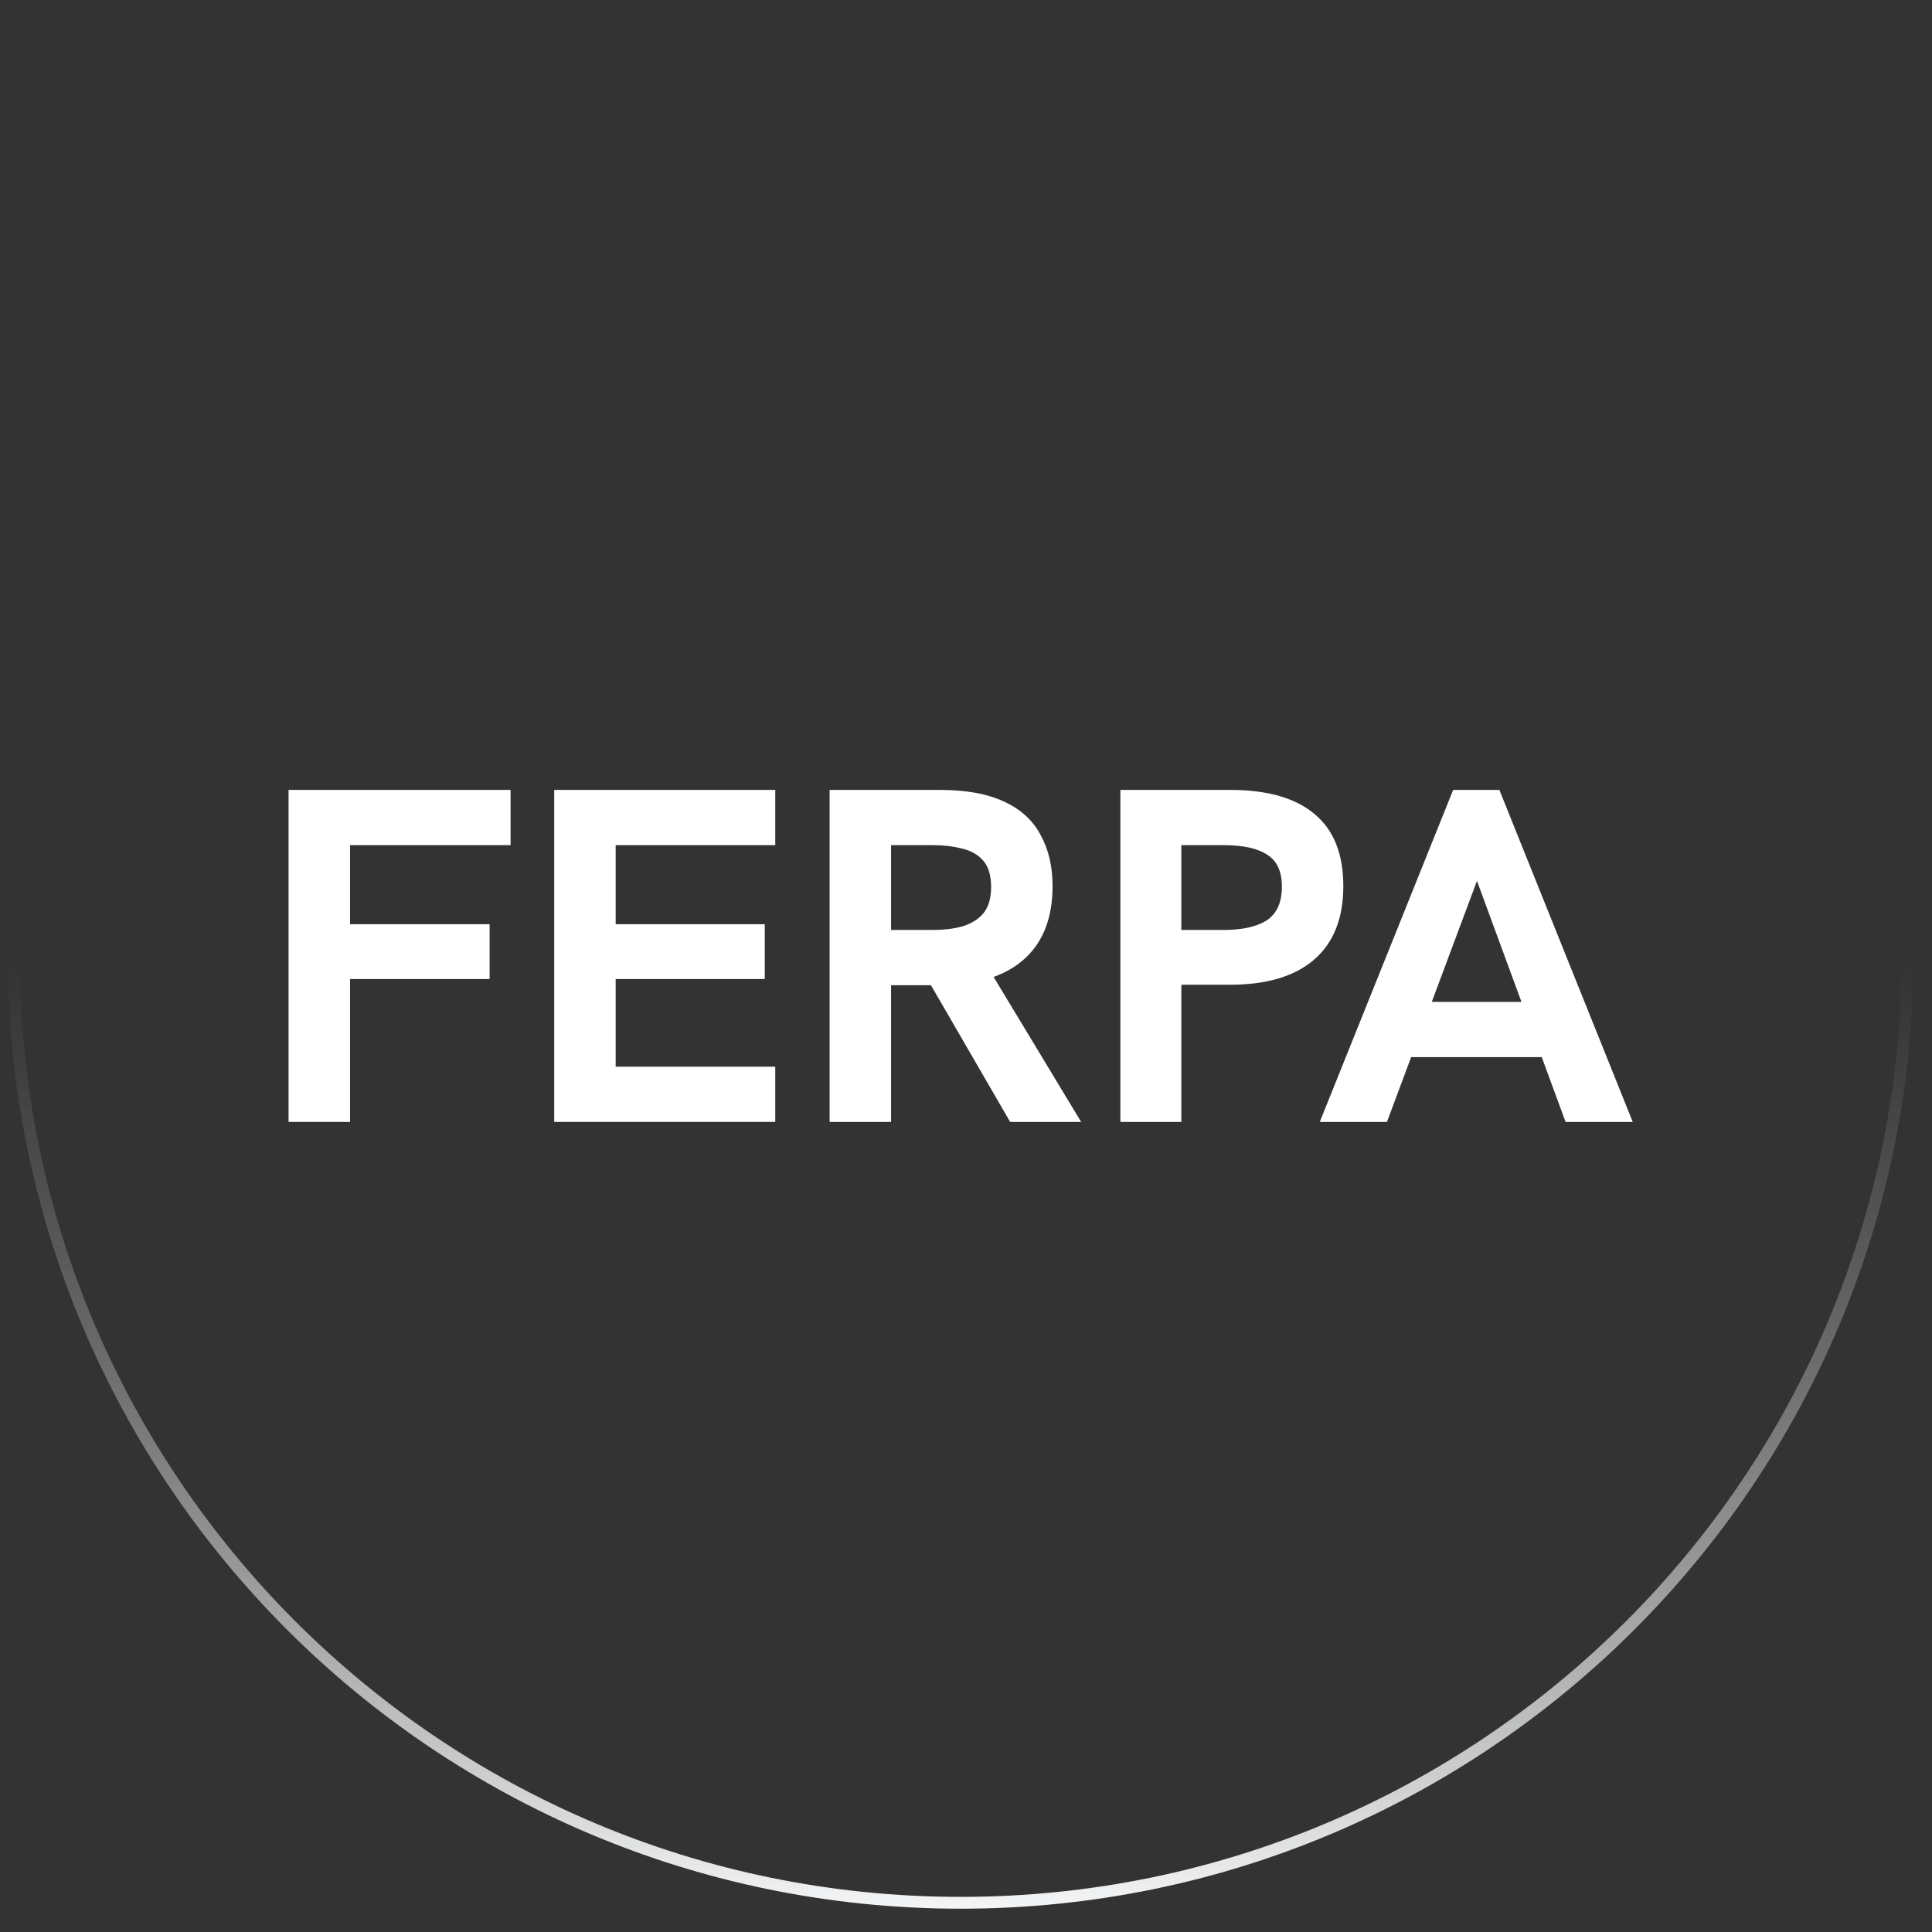 <svg width="73" height="73" viewBox="0 0 73 73" fill="none" xmlns="http://www.w3.org/2000/svg">
<rect x="0" y="0" width="73" height="73" fill="#333333" stroke="none"/>
<path d="M72.075 36.119C72.075 55.878 56.057 71.896 36.298 71.896C16.54 71.896 0.522 55.878 0.522 36.119C0.522 16.36 16.54 0.343 36.298 0.343C56.057 0.343 72.075 16.36 72.075 36.119Z" stroke="url(#paint0_linear_551_36)" stroke-width="0.447"/>
<path d="M10.904 42.392V29.846H19.292V31.934H13.226V34.922H18.5V36.992H13.226V42.392H10.904Z" fill="white"/>
<path d="M20.941 42.392V29.846H29.293V31.934H23.263V34.922H28.897V36.992H23.263V40.304H29.293V42.392H20.941Z" fill="white"/>
<path d="M31.347 42.392V29.846H35.487C36.507 29.846 37.329 29.996 37.953 30.296C38.577 30.584 39.033 31.004 39.321 31.556C39.621 32.096 39.771 32.738 39.771 33.482C39.771 34.634 39.441 35.528 38.781 36.164C38.133 36.788 37.203 37.136 35.991 37.208C35.715 37.22 35.433 37.226 35.145 37.226C34.857 37.226 34.611 37.226 34.407 37.226H33.669V42.392H31.347ZM38.169 42.392L35.019 36.956L37.395 36.668L40.851 42.392H38.169ZM33.669 35.138H35.253C35.649 35.138 36.009 35.096 36.333 35.012C36.669 34.916 36.939 34.754 37.143 34.526C37.347 34.286 37.449 33.95 37.449 33.518C37.449 33.074 37.347 32.738 37.143 32.51C36.939 32.282 36.669 32.132 36.333 32.06C36.009 31.976 35.649 31.934 35.253 31.934H33.669V35.138Z" fill="white"/>
<path d="M42.333 42.392V29.846H46.473C47.889 29.846 48.957 30.152 49.677 30.764C50.397 31.364 50.757 32.27 50.757 33.482C50.757 34.694 50.391 35.618 49.659 36.254C48.927 36.89 47.865 37.208 46.473 37.208H44.637V42.392H42.333ZM44.637 35.138H46.239C46.935 35.138 47.475 35.018 47.859 34.778C48.243 34.526 48.435 34.1 48.435 33.5C48.435 32.924 48.249 32.522 47.877 32.294C47.517 32.054 46.971 31.934 46.239 31.934H44.637V35.138Z" fill="white"/>
<path d="M49.867 42.392L54.907 29.846H56.653L61.693 42.392H59.155L55.807 33.284L52.405 42.392H49.867ZM53.179 39.944L53.899 37.856H57.679L58.435 39.944H53.179Z" fill="white"/>
<defs>
<linearGradient id="paint0_linear_551_36" x1="36.298" y1="72.119" x2="36.298" y2="36.119" gradientUnits="userSpaceOnUse">
<stop stop-color="#F4F5F6"/>
<stop offset="1" stop-color="#8F8F90" stop-opacity="0"/>
</linearGradient>
</defs>
</svg>

